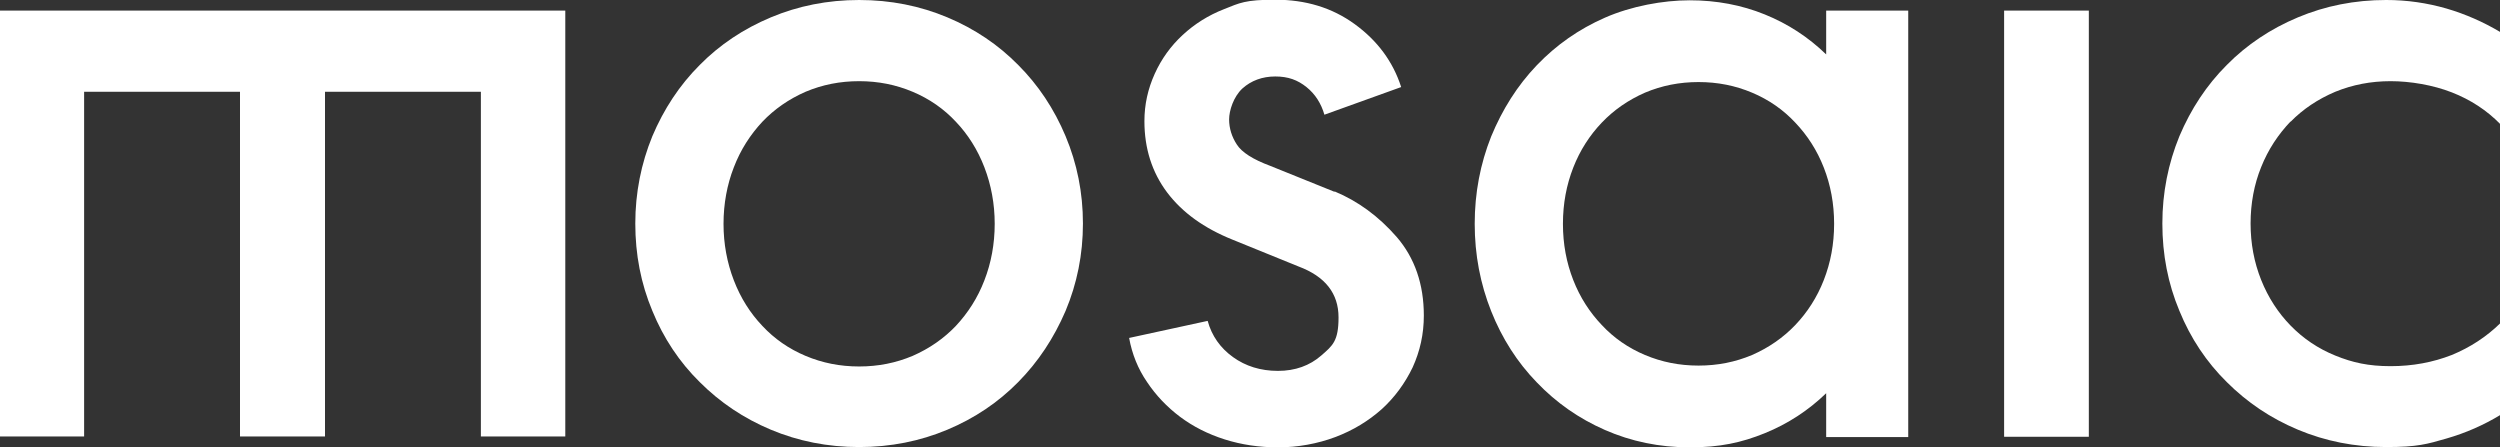 <?xml version="1.0" encoding="UTF-8"?>
<svg id="Layer_1" xmlns="http://www.w3.org/2000/svg" version="1.1" viewBox="0 0 850 152.1">
  <rect x="0" y="0" width="850" height="152.1" fill="#333333" stroke="none"/>
  <!-- Generator: Adobe Illustrator 29.2.1, SVG Export Plug-In . SVG Version: 2.1.0 Build 116)  -->
  <defs>
    <style>
      .st0 {
        fill: #fff;
      }
    </style>
  </defs>
  <path class="st0" d="M346.2,22.1c-6.8-6.9-14.8-12.3-24.1-16.2-9.3-3.9-19.3-5.9-30-5.9s-20.7,2-30,5.9c-9.3,3.9-17.4,9.3-24.2,16.2-6.9,6.9-12.2,15-16.1,24.2-3.8,9.3-5.8,19.2-5.8,29.7s1.9,20.4,5.8,29.7c3.8,9.3,9.2,17.4,16.1,24.2,6.9,6.9,14.9,12.3,24.2,16.2,9.3,3.9,19.3,5.9,30,5.9s20.7-2,30-5.9c9.3-3.9,17.3-9.3,24.1-16.2,6.8-6.9,12.1-14.9,16.1-24.2,3.9-9.3,5.9-19.2,5.9-29.7s-2-20.4-5.9-29.7c-3.9-9.3-9.3-17.4-16.1-24.2ZM334.7,95.3c-2.3,6-5.6,11.1-9.7,15.5-4.1,4.3-9,7.7-14.7,10.2-5.7,2.4-11.7,3.6-18.2,3.6s-12.5-1.2-18.2-3.6c-5.7-2.4-10.6-5.8-14.7-10.2-4.1-4.3-7.4-9.5-9.7-15.5-2.3-6-3.5-12.4-3.5-19.2s1.2-13.3,3.5-19.2c2.3-6,5.6-11.1,9.7-15.5,4.1-4.3,9-7.7,14.7-10.2,5.7-2.4,11.7-3.6,18.2-3.6s12.5,1.2,18.2,3.6c5.7,2.4,10.6,5.8,14.7,10.2,4.1,4.3,7.4,9.5,9.7,15.5,2.3,6,3.5,12.4,3.5,19.2s-1.2,13.3-3.5,19.2Z"/>
  <path class="st0" d="M453.7,65.2l-21.8-8.8c-5.9-2.2-9.7-4.6-11.4-7.3-1.7-2.6-2.6-5.5-2.6-8.5s1.5-7.7,4.5-10.5c3-2.7,6.8-4.1,11.2-4.1s7.6,1.2,10.6,3.6c3,2.4,5,5.6,6.1,9.4l26.1-9.4c-2.8-8.7-8.1-15.8-15.8-21.4-7.7-5.6-16.7-8.3-27-8.3s-12.1,1.1-17.4,3.2c-5.4,2.1-10.1,5.1-14.1,8.8-4,3.7-7.2,8.1-9.5,13.2-2.3,5.1-3.5,10.4-3.5,16.1,0,9.3,2.6,17.4,7.7,24.2,5.2,6.9,12.6,12.2,22.3,16.1l22.4,9.1c9.1,3.4,13.6,9.2,13.6,17.3s-2,9.6-5.9,13c-3.9,3.4-8.8,5.2-14.7,5.2s-11-1.6-15.3-4.7c-4.3-3.1-7.2-7.2-8.6-12.3l-26.7,5.8c1,5.5,3,10.5,6.1,15,3,4.5,6.8,8.5,11.2,11.8,4.4,3.3,9.5,5.9,15.2,7.7,5.7,1.8,11.7,2.7,18.2,2.7s13.3-1.2,19.4-3.5c6.1-2.3,11.3-5.5,15.8-9.5,4.4-4,7.9-8.8,10.5-14.2,2.5-5.5,3.8-11.3,3.8-17.6,0-10.7-3.1-19.6-9.2-26.7-6.2-7.1-13.2-12.2-21.1-15.5Z"/>
  <path class="st0" d="M620.9,18.5c-6.1-5.9-13-10.4-20.9-13.6-7.9-3.2-16.4-4.8-25.5-4.8s-19.9,2-28.8,5.9c-8.9,3.9-16.6,9.3-23.2,16.2-6.6,6.9-11.7,15-15.5,24.2-3.7,9.3-5.6,19.2-5.6,29.7s1.9,20.4,5.6,29.7c3.7,9.3,8.9,17.4,15.5,24.2,6.6,6.9,14.3,12.3,23.2,16.2,8.9,3.9,18.5,5.9,28.8,5.9s17.6-1.6,25.5-4.8c7.9-3.2,14.9-7.8,20.9-13.6v14.9h27.9V3.6h-27.9v14.9ZM620.1,95.2c-2.3,5.9-5.6,11-9.7,15.3-4.1,4.3-9,7.7-14.7,10.2-5.7,2.4-11.7,3.6-18.2,3.6s-12.5-1.2-18.2-3.6c-5.7-2.4-10.6-5.8-14.7-10.2-4.1-4.3-7.4-9.4-9.7-15.3-2.3-5.9-3.5-12.2-3.5-19.1s1.2-13.2,3.5-19.1c2.3-5.9,5.6-11,9.7-15.3,4.1-4.3,9-7.7,14.7-10.2,5.7-2.4,11.7-3.6,18.2-3.6s12.5,1.2,18.2,3.6c5.7,2.4,10.6,5.8,14.7,10.2,4.1,4.3,7.4,9.4,9.7,15.3,2.3,5.9,3.5,12.2,3.5,19.1s-1.2,13.2-3.5,19.1Z"/>
  <rect class="st0" x="681.4" y="3.6" width="28.8" height="144.9"/>
  <path class="st0" d="M778.8,41.4c4.2-4.3,9.3-7.7,15.2-10.2,5.9-2.4,12.1-3.6,18.8-3.6s14.4,1.3,20.8,3.8c6.4,2.5,11.9,6.1,16.5,10.8V10.9c-5.7-3.4-11.8-6.1-18.3-8-6.6-1.9-13.4-2.9-20.5-2.9-10.7,0-20.7,2-30,5.9-9.3,3.9-17.4,9.3-24.2,16.2-6.9,6.9-12.2,15-16.1,24.2-3.8,9.3-5.8,19.2-5.8,29.7s1.9,20.4,5.8,29.7c3.8,9.3,9.2,17.4,16.1,24.2,6.9,6.9,14.9,12.3,24.2,16.2,9.3,3.9,19.3,5.9,30,5.9s13.9-1,20.5-2.9c6.6-1.9,12.7-4.6,18.3-8v-31.2c-4.7,4.6-10.2,8.2-16.5,10.8-6.4,2.5-13.3,3.8-20.8,3.8s-12.9-1.2-18.8-3.6c-5.9-2.4-10.9-5.8-15.2-10.2-4.2-4.3-7.6-9.5-10-15.5-2.4-6-3.6-12.4-3.6-19.2s1.2-13.3,3.6-19.2c2.4-6,5.8-11.1,10-15.5Z"/>
  <polygon class="st0" points="0 148.4 28.6 148.4 28.6 31.2 81.6 31.2 81.6 148.4 110.5 148.4 110.5 31.2 163.5 31.2 163.5 148.4 192.2 148.4 192.2 3.6 0 3.6 0 148.4"/>
</svg>